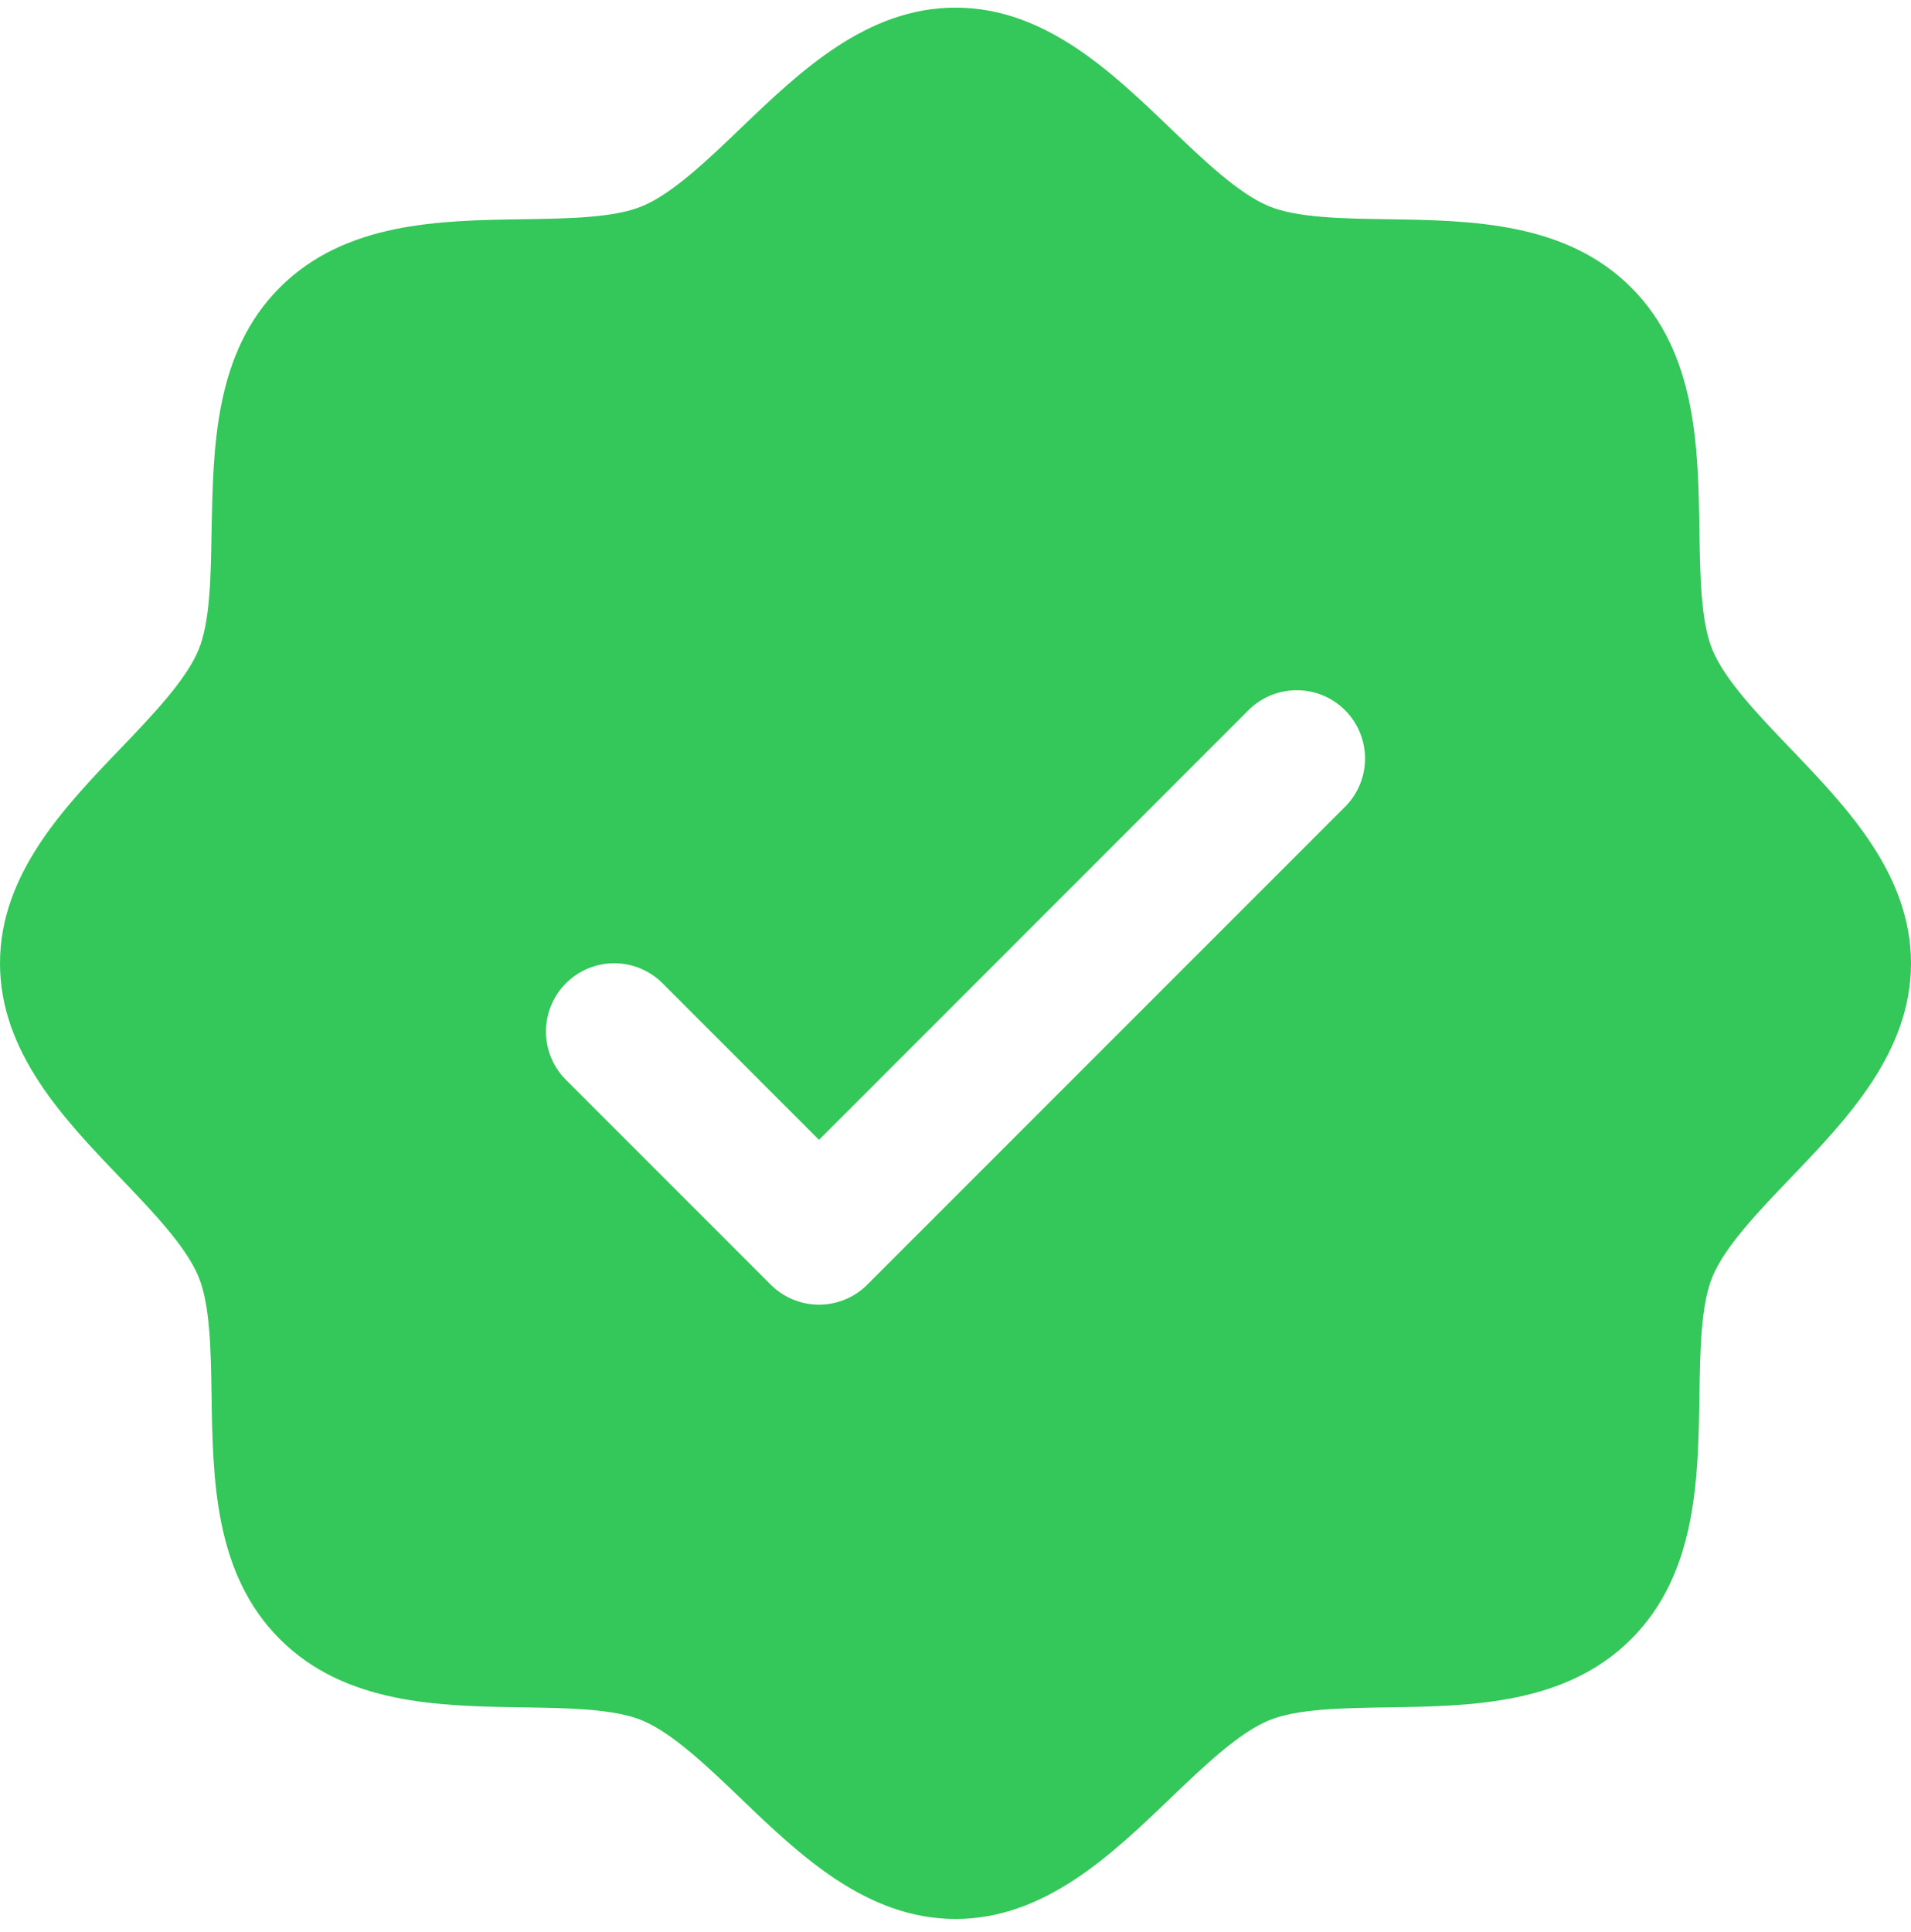 <svg width="94" height="95" viewBox="0 0 94 95" fill="none" xmlns="http://www.w3.org/2000/svg">
<path d="M88.066 36.808C86.484 35.155 84.848 33.451 84.231 31.953C83.66 30.581 83.626 28.306 83.593 26.103C83.53 22.008 83.463 17.366 80.236 14.139C77.009 10.912 72.367 10.845 68.272 10.782C66.069 10.749 63.794 10.715 62.422 10.144C60.928 9.527 59.22 7.891 57.567 6.309C54.671 3.527 51.381 0.375 47 0.375C42.619 0.375 39.333 3.527 36.433 6.309C34.78 7.891 33.076 9.527 31.578 10.144C30.214 10.715 27.931 10.749 25.728 10.782C21.633 10.845 16.991 10.912 13.764 14.139C10.537 17.366 10.491 22.008 10.407 26.103C10.374 28.306 10.34 30.581 9.769 31.953C9.152 33.447 7.516 35.155 5.934 36.808C3.152 39.704 0 42.994 0 47.375C0 51.756 3.152 55.042 5.934 57.942C7.516 59.595 9.152 61.299 9.769 62.797C10.34 64.169 10.374 66.444 10.407 68.647C10.47 72.742 10.537 77.384 13.764 80.611C16.991 83.838 21.633 83.905 25.728 83.968C27.931 84.001 30.206 84.035 31.578 84.606C33.072 85.223 34.78 86.859 36.433 88.441C39.329 91.224 42.619 94.375 47 94.375C51.381 94.375 54.667 91.224 57.567 88.441C59.22 86.859 60.924 85.223 62.422 84.606C63.794 84.035 66.069 84.001 68.272 83.968C72.367 83.905 77.009 83.838 80.236 80.611C83.463 77.384 83.53 72.742 83.593 68.647C83.626 66.444 83.66 64.169 84.231 62.797C84.848 61.303 86.484 59.595 88.066 57.942C90.849 55.046 94 51.756 94 47.375C94 42.994 90.849 39.708 88.066 36.808ZM66.161 39.679L42.661 63.179C42.349 63.491 41.979 63.739 41.571 63.907C41.164 64.076 40.727 64.163 40.286 64.163C39.844 64.163 39.408 64.076 39 63.907C38.593 63.739 38.222 63.491 37.91 63.179L27.839 53.107C27.527 52.795 27.28 52.425 27.111 52.018C26.942 51.61 26.855 51.173 26.855 50.732C26.855 50.291 26.942 49.854 27.111 49.447C27.28 49.039 27.527 48.669 27.839 48.357C28.469 47.727 29.323 47.373 30.214 47.373C30.655 47.373 31.092 47.46 31.5 47.629C31.907 47.798 32.278 48.045 32.59 48.357L40.286 56.057L61.41 34.928C61.722 34.617 62.093 34.369 62.5 34.2C62.908 34.031 63.345 33.945 63.786 33.945C64.227 33.945 64.664 34.031 65.071 34.2C65.479 34.369 65.849 34.617 66.161 34.928C66.473 35.24 66.72 35.611 66.889 36.018C67.058 36.426 67.145 36.862 67.145 37.304C67.145 37.745 67.058 38.181 66.889 38.589C66.72 38.996 66.473 39.367 66.161 39.679Z" fill="#34C759"/>
</svg>
